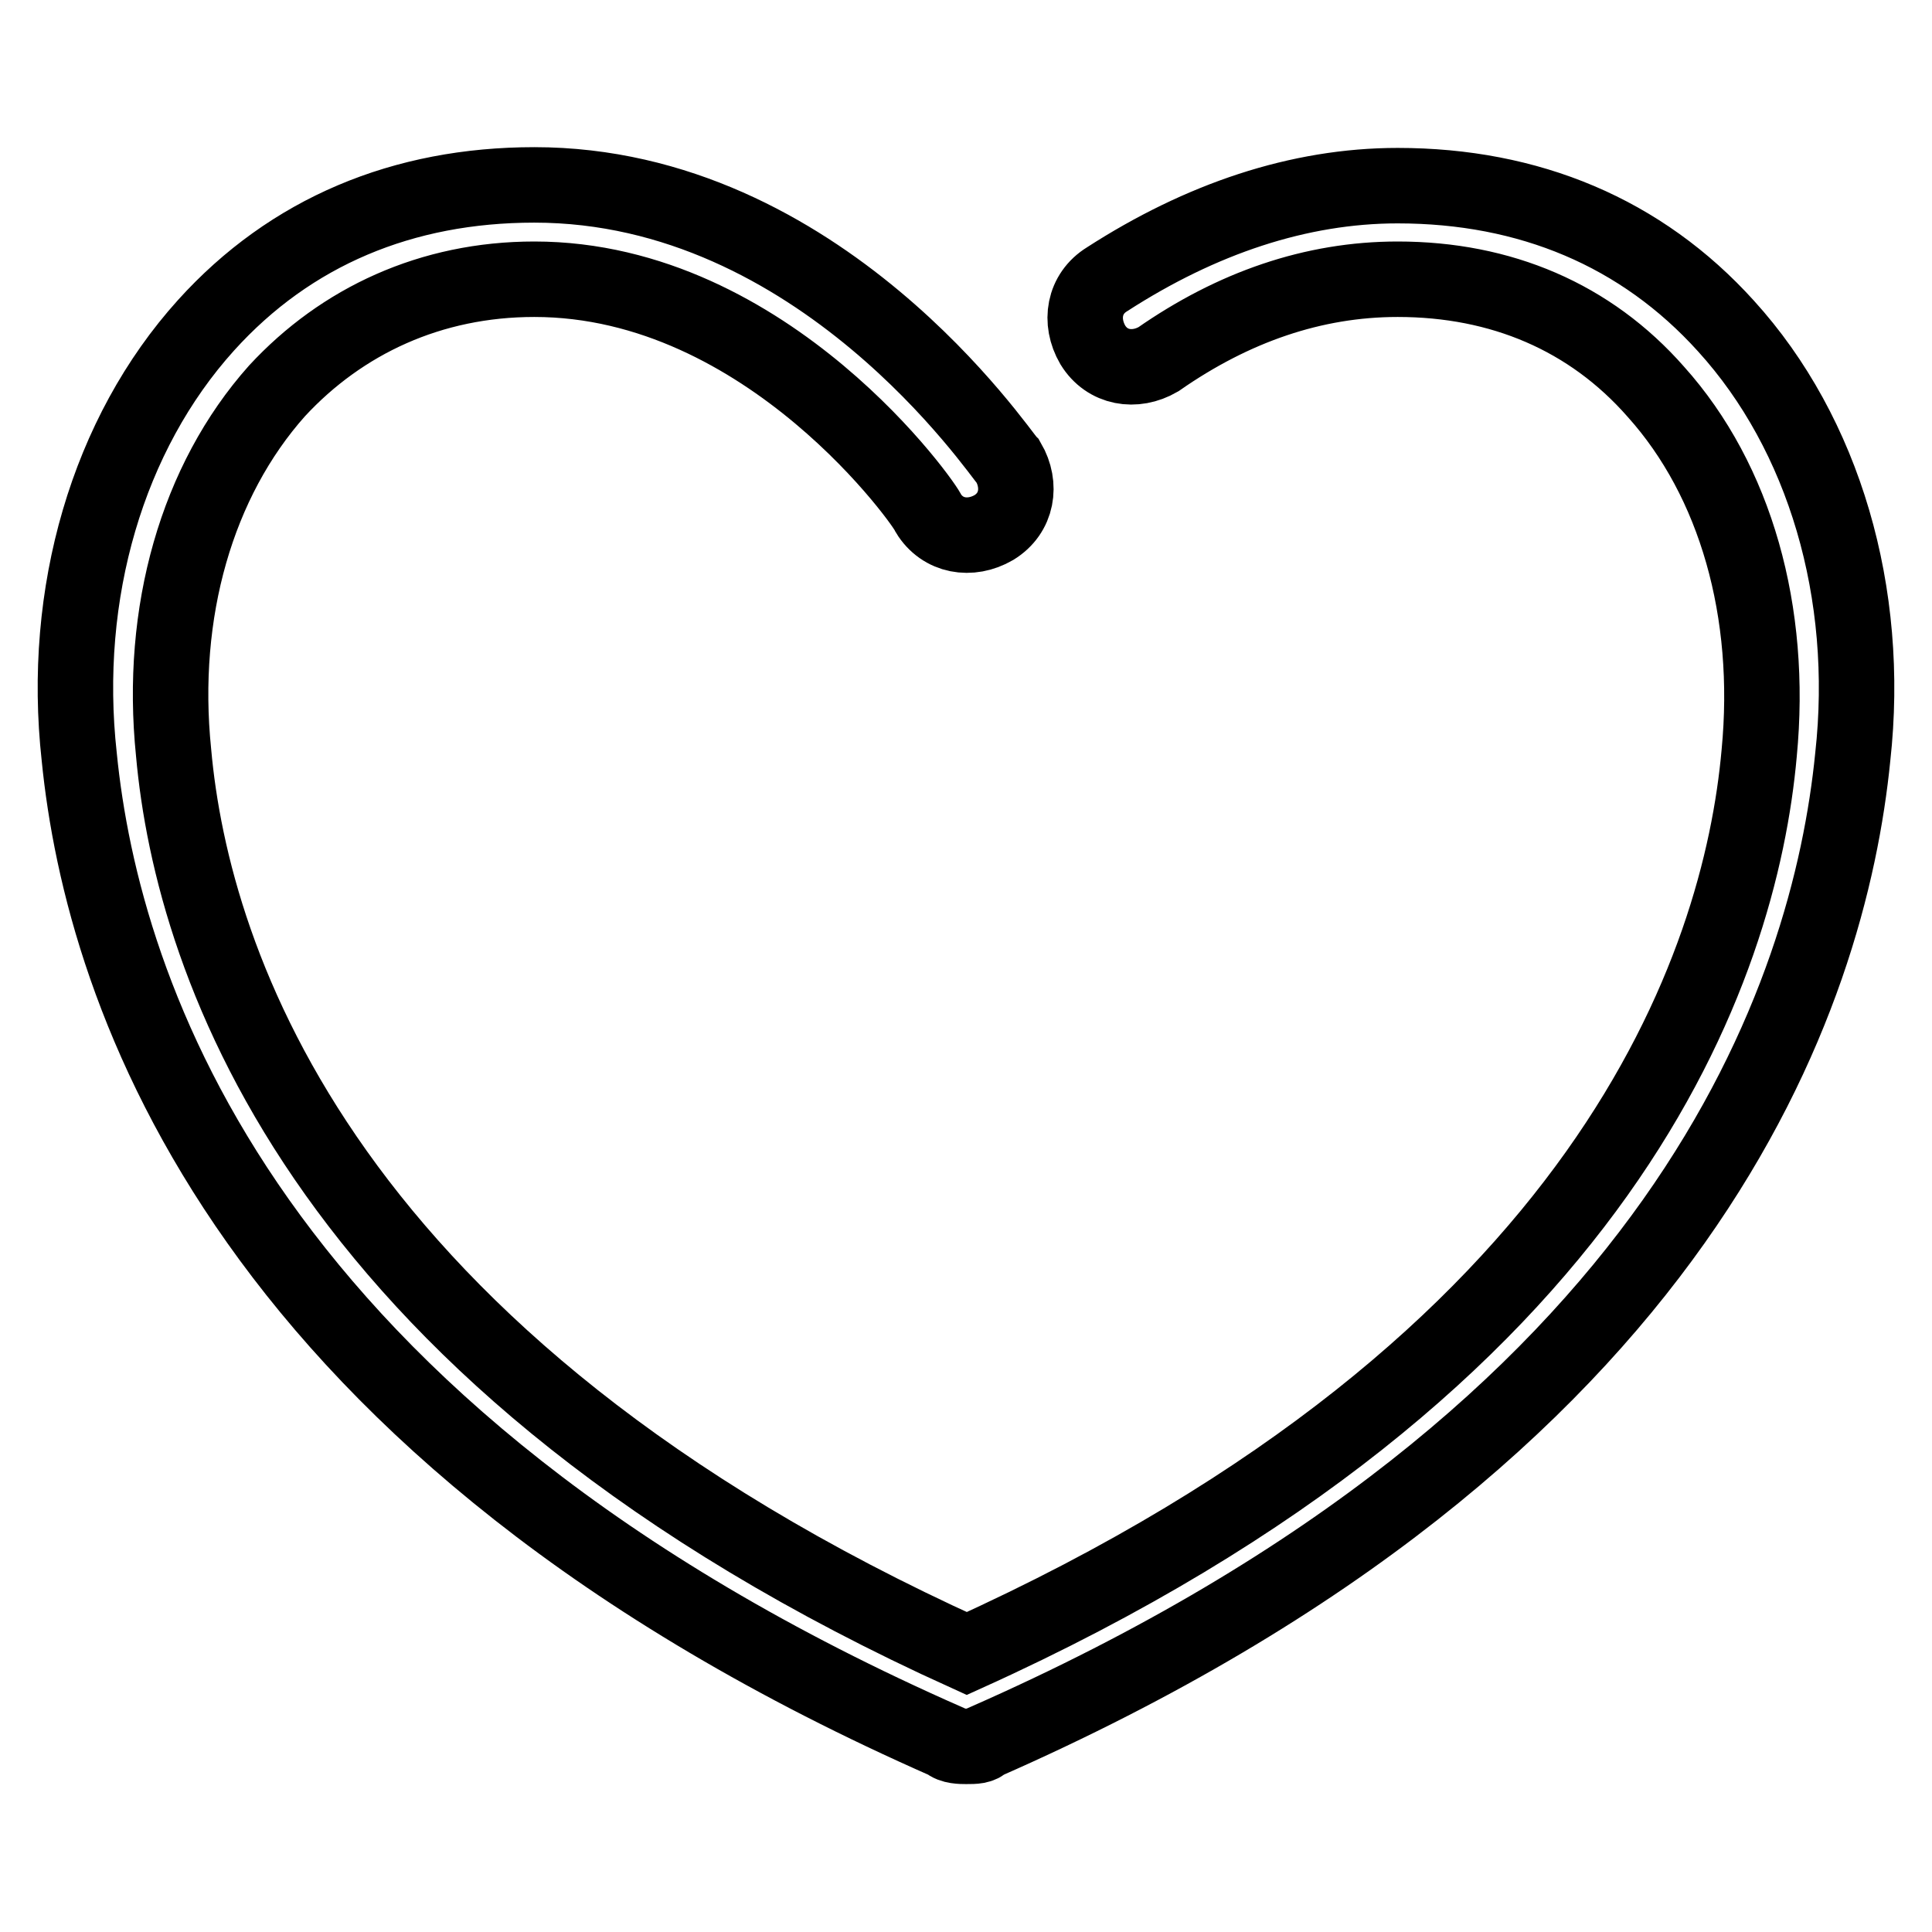 <?xml version="1.0" encoding="utf-8"?>
<!-- Svg Vector Icons : http://www.onlinewebfonts.com/icon -->
<!DOCTYPE svg PUBLIC "-//W3C//DTD SVG 1.1//EN" "http://www.w3.org/Graphics/SVG/1.1/DTD/svg11.dtd">
<svg version="1.1" xmlns="http://www.w3.org/2000/svg" xmlns:xlink="http://www.w3.org/1999/xlink" x="0px" y="0px" viewBox="0 0 256 256" enable-background="new 0 0 256 256" xml:space="preserve">
<g> <path stroke-width="10" fill-opacity="0" stroke="#000000"  d="M228.7,43.2c-11.2-12.4-26.1-18.6-43.5-18.6c-13.1,0-26.1,4.4-38.5,12.4c-3.1,1.9-3.7,5.6-1.9,8.7 c1.9,3.1,5.6,3.7,8.7,1.9C163.4,40.7,174,37,185.2,37c13.7,0,25.5,5,34.2,14.9c10.6,11.8,15.5,29.2,13.7,47.9 c-2.5,28-19.9,80.8-105,119.3C42.9,180.5,25.5,127.7,23,99.7c-1.9-18.6,3.1-36,13.7-47.9C45.3,42.5,57.1,37,70.8,37 C101.9,37,123,67.4,123,68c1.9,3.1,5.6,3.7,8.7,1.9c3.1-1.9,3.7-5.6,1.9-8.7c-1.2-1.2-24.9-36.7-62.8-36.7 c-17.4,0-32.3,6.2-43.5,18.6C14.3,57.5,8.1,78.6,10.5,100.3c3.1,31.1,21.8,89.5,115,130.5c0.6,0.6,1.9,0.6,2.5,0.6 c1.2,0,1.9,0,2.5-0.6c93.2-41,111.9-99.4,115-130.5C247.9,78.6,241.7,57.5,228.7,43.2L228.7,43.2z"/></g>
</svg>
